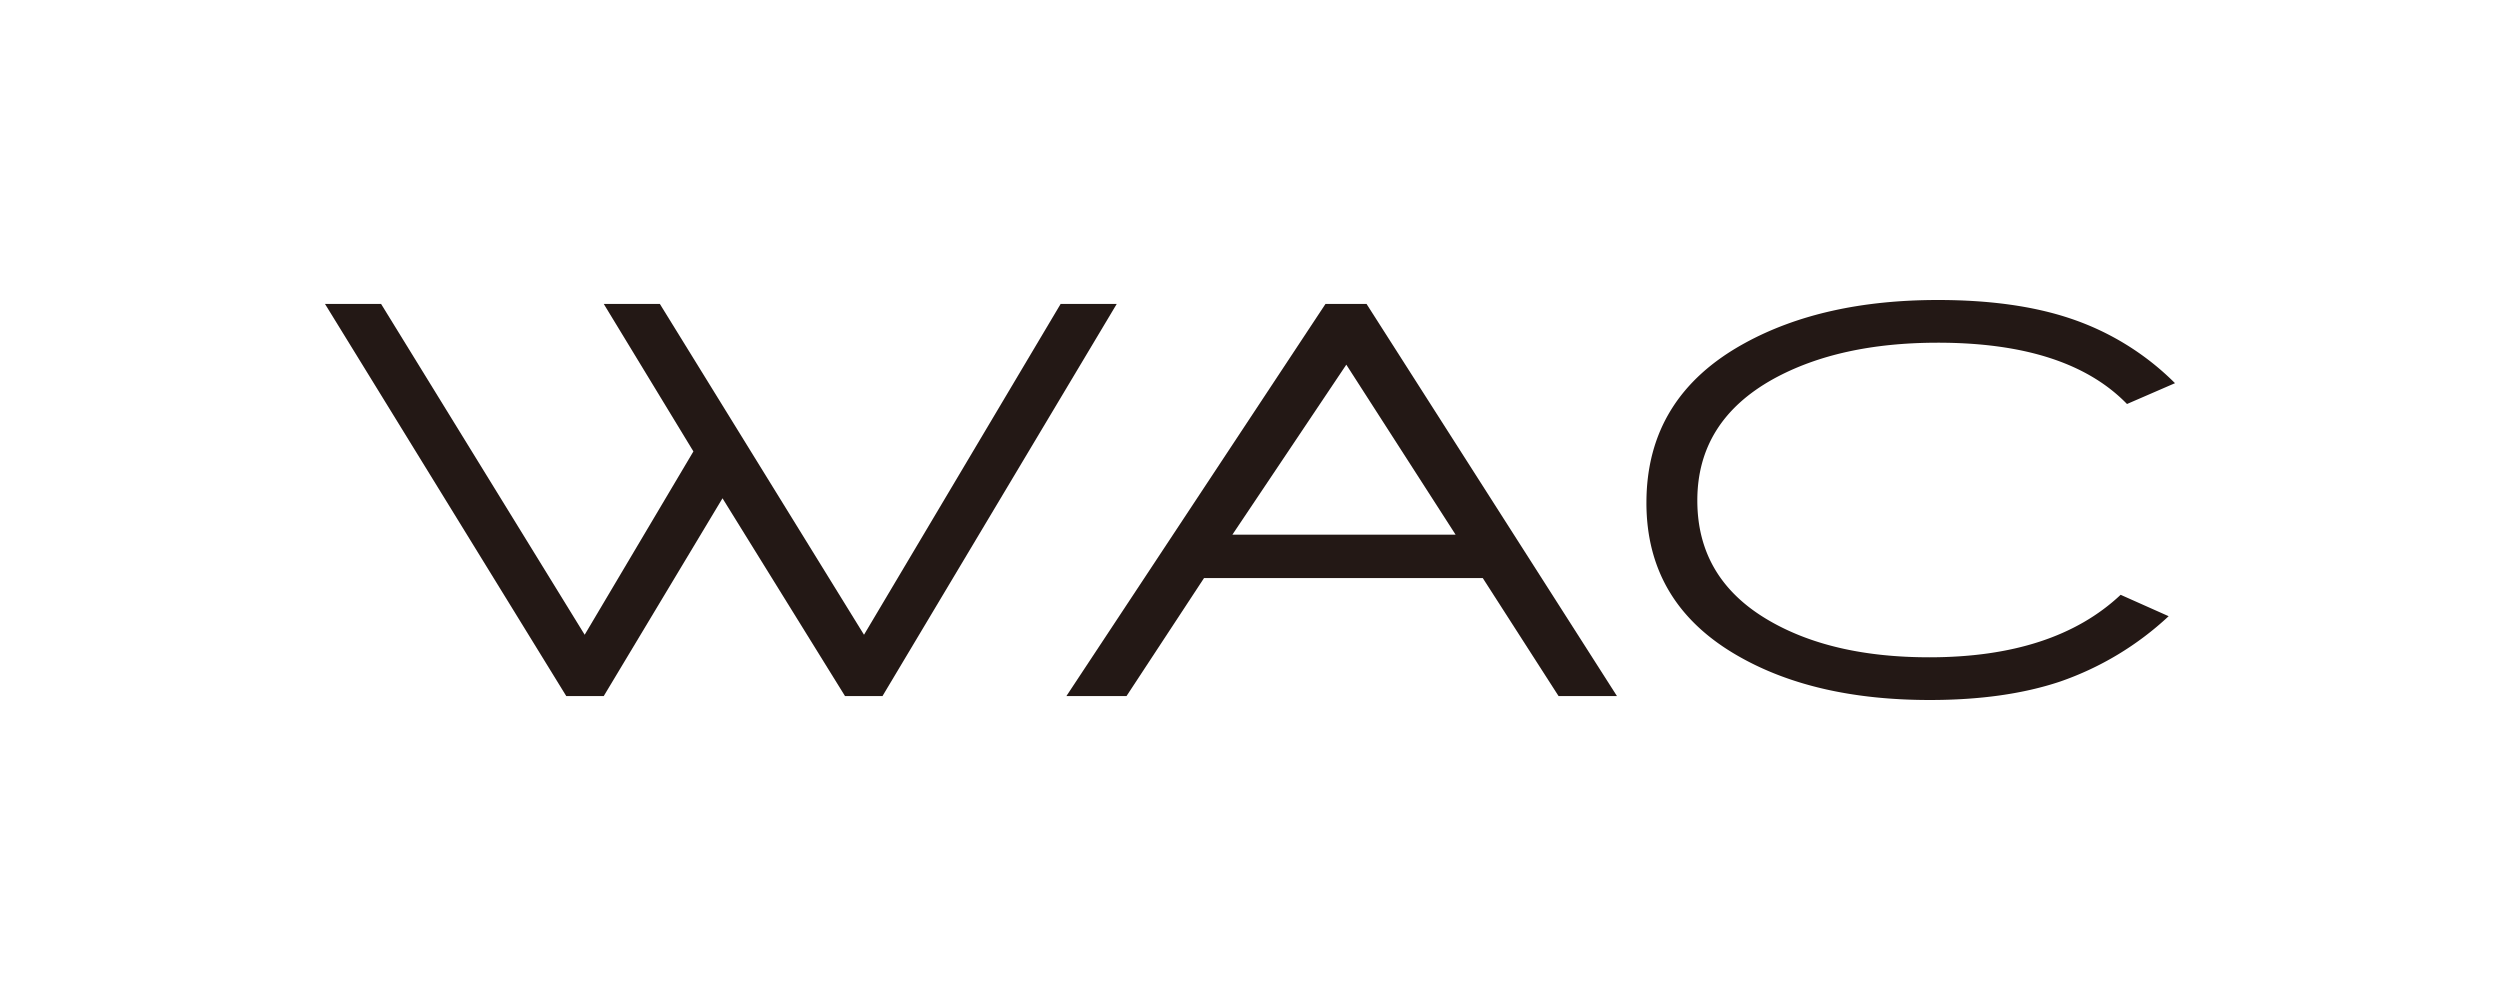 <svg id="Layer_1" data-name="Layer 1" xmlns="http://www.w3.org/2000/svg" viewBox="0 0 1000 400"><defs><style>.cls-1{fill:#231815;}</style></defs><path class="cls-1" d="M353,278.42H338l-49-79.11L241.5,278.42h-15L130,121.58h22.44L233.87,253.9l43.49-73.33-35.86-59h22.44L345.6,253.9l78.65-132.32h22.44Z"/><path class="cls-1" d="M623.42,278.42l-30.31-47.19H481.61l-31,47.19H426.56L530.19,121.58h16.43L646.78,278.42Zm-84.9-132.55-45.57,68h89.29Z"/><path class="cls-1" d="M850.8,161.6Q827,137.09,775.16,137.08q-39.55,0-65.93,14.57-30.32,16.89-30.3,48.58,0,31.47,28.91,48.12,25.21,14.57,63.85,14.57,50,0,76.57-25l19.2,8.56A122,122,0,0,1,824,272.64Q802,280,771.92,280q-45.1,0-75.41-16.89-37.95-21-37.94-62,0-42.34,39.32-63.85Q729.35,120,775.16,120q31,0,53,7.4A107.29,107.29,0,0,1,870,153.27Z"/></svg>